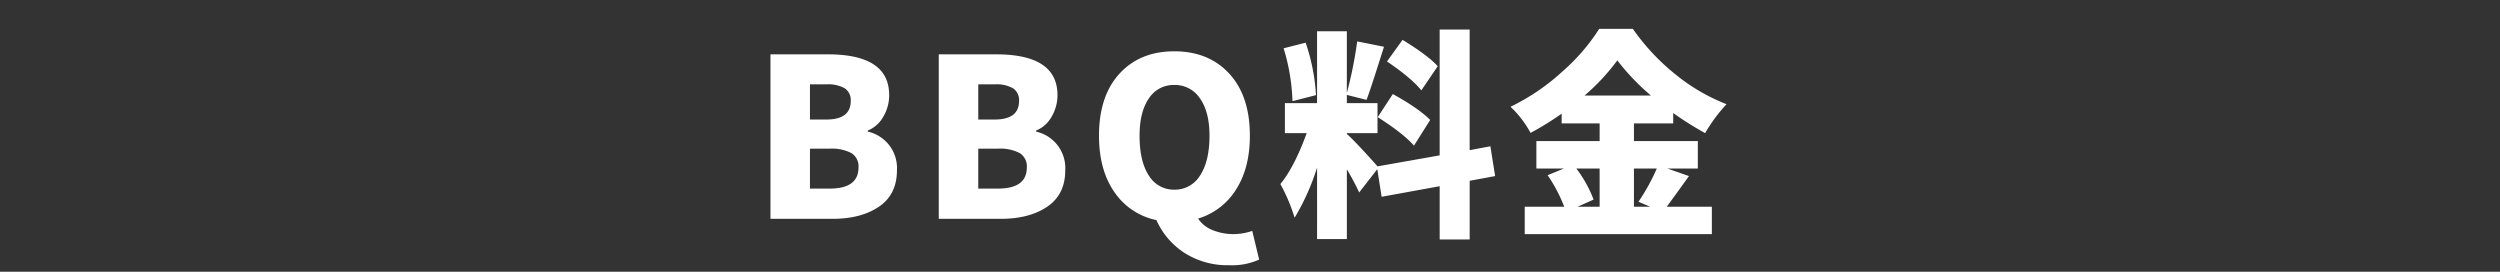 <svg xmlns="http://www.w3.org/2000/svg" viewBox="0 0 690 75"><rect x="0" y="0" width="690" height="75" fill="#333333" stroke="none"/><defs><style>.cls-1{fill:none;}.cls-2{fill:#fff;}</style></defs><g id="base"><rect class="cls-1" width="690" height="75"/></g><g id="bbqPrice01"><path class="cls-2" d="M212.648,60.389V15h15.846q16.917,0,16.918,11.258a11.614,11.614,0,0,1-1.608,5.928,8.621,8.621,0,0,1-4.289,3.842v.3a10.3,10.3,0,0,1,8.042,10.663q0,6.673-4.945,10.037t-12.807,3.367Zm10.9-27.4h4.527q6.731,0,6.732-5.123a3.9,3.9,0,0,0-1.639-3.485,9.284,9.284,0,0,0-5.093-1.1H223.55Zm0,19.063h5.421q7.981,0,7.982-5.838a4.309,4.309,0,0,0-1.966-3.962,11.662,11.662,0,0,0-6.016-1.221H223.55Z"/><path class="cls-2" d="M259.1,60.389V15h15.846q16.917,0,16.918,11.258a11.605,11.605,0,0,1-1.609,5.928,8.617,8.617,0,0,1-4.289,3.842v.3a10.3,10.3,0,0,1,8.042,10.663q0,6.673-4.944,10.037t-12.808,3.367Zm10.9-27.4h4.528q6.73,0,6.731-5.123a3.9,3.9,0,0,0-1.638-3.485,9.287,9.287,0,0,0-5.093-1.1H270Zm0,19.063h5.421q7.983,0,7.983-5.838a4.311,4.311,0,0,0-1.966-3.962,11.666,11.666,0,0,0-6.017-1.221H270Z"/><path class="cls-2" d="M345.619,63.725l1.906,7.922a18.189,18.189,0,0,1-8.28,1.549A22,22,0,0,1,326.914,69.8a20.925,20.925,0,0,1-7.744-9.055,18.465,18.465,0,0,1-11.586-7.715q-4.26-6.1-4.26-15.577,0-10.961,5.659-17.127t15.131-6.165q9.473,0,15.161,6.165t5.689,17.127q0,8.935-3.842,14.893a18.6,18.6,0,0,1-10.455,7.982,8.671,8.671,0,0,0,4.17,3.246,15.473,15.473,0,0,0,5.659,1.043A16.212,16.212,0,0,0,345.619,63.725Zm-31.1-26.271q0,7.09,2.562,10.99a7.992,7.992,0,0,0,7.029,3.9,8.1,8.1,0,0,0,7.119-3.932q2.59-3.932,2.591-10.961,0-6.553-2.621-10.276a8.235,8.235,0,0,0-7.089-3.723,8.086,8.086,0,0,0-7.029,3.723Q314.523,30.9,314.523,37.454Z"/><path class="cls-2" d="M412.659,48.594,405.63,49.9v16.2h-8.28V51.394l-16.025,2.918-1.191-7.624-5,6.433a64.623,64.623,0,0,0-3.4-6.374V65.988h-8.22V46.271a64.793,64.793,0,0,1-6.2,13.82,48.634,48.634,0,0,0-3.931-9.293q3.872-4.706,7.267-14.059h-6.016V28.458h8.876V8.622h8.22V25.659a114.43,114.43,0,0,0,2.86-14.238l7.386,1.49q-3.873,12.33-4.825,14.654l-5.421-1.37v2.263h8.459v8.281h-8.459v.238q1.251,1.073,4.111,4.14t4.348,4.8l17.157-3.038V8.145h8.28v33.3l5.719-1.072Zm-49.443-22.34-6.493,1.668a55.228,55.228,0,0,0-2.443-14.594l6.076-1.549A54.105,54.105,0,0,1,363.216,26.254Zm17.037,6.077,4.17-6.374q7.207,3.991,10.306,7.148l-4.468,7.089Q387.341,36.858,380.253,32.331Zm16.56-14.059-4.527,6.672q-2.562-3.276-9.472-7.983L387.1,11Q394.131,15.294,396.813,18.272Z"/><path class="cls-2" d="M460.2,46.509l5.957,2.085q-5.66,7.863-6.135,8.459h12.45v7.565H420.826V57.053h10.9a41.64,41.64,0,0,0-4.586-8.7l4.527-1.846h-7.625V38.943H441.5V34.058H431.012V31.377a80.92,80.92,0,0,1-8.578,5.3,28.138,28.138,0,0,0-5.539-7.208,59.336,59.336,0,0,0,14.236-9.65A54.81,54.81,0,0,0,441.377,7.966h9.293a60.455,60.455,0,0,0,11.766,12.57,52.436,52.436,0,0,0,14.087,8.22,44.211,44.211,0,0,0-5.9,7.983,89.088,89.088,0,0,1-8.816-5.54v2.859H450.969v4.885H468.6v7.566Zm-18.705,0h-6.433a33.5,33.5,0,0,1,4.765,8.578l-4.408,1.966H441.5Zm-4.17-20.135h18.348a62.132,62.132,0,0,1-9.293-9.71A58,58,0,0,1,437.326,26.374Zm19.957,20.135h-6.314V57.053h4.467l-3.217-1.37A56.989,56.989,0,0,0,457.283,46.509Z"/></g></svg>